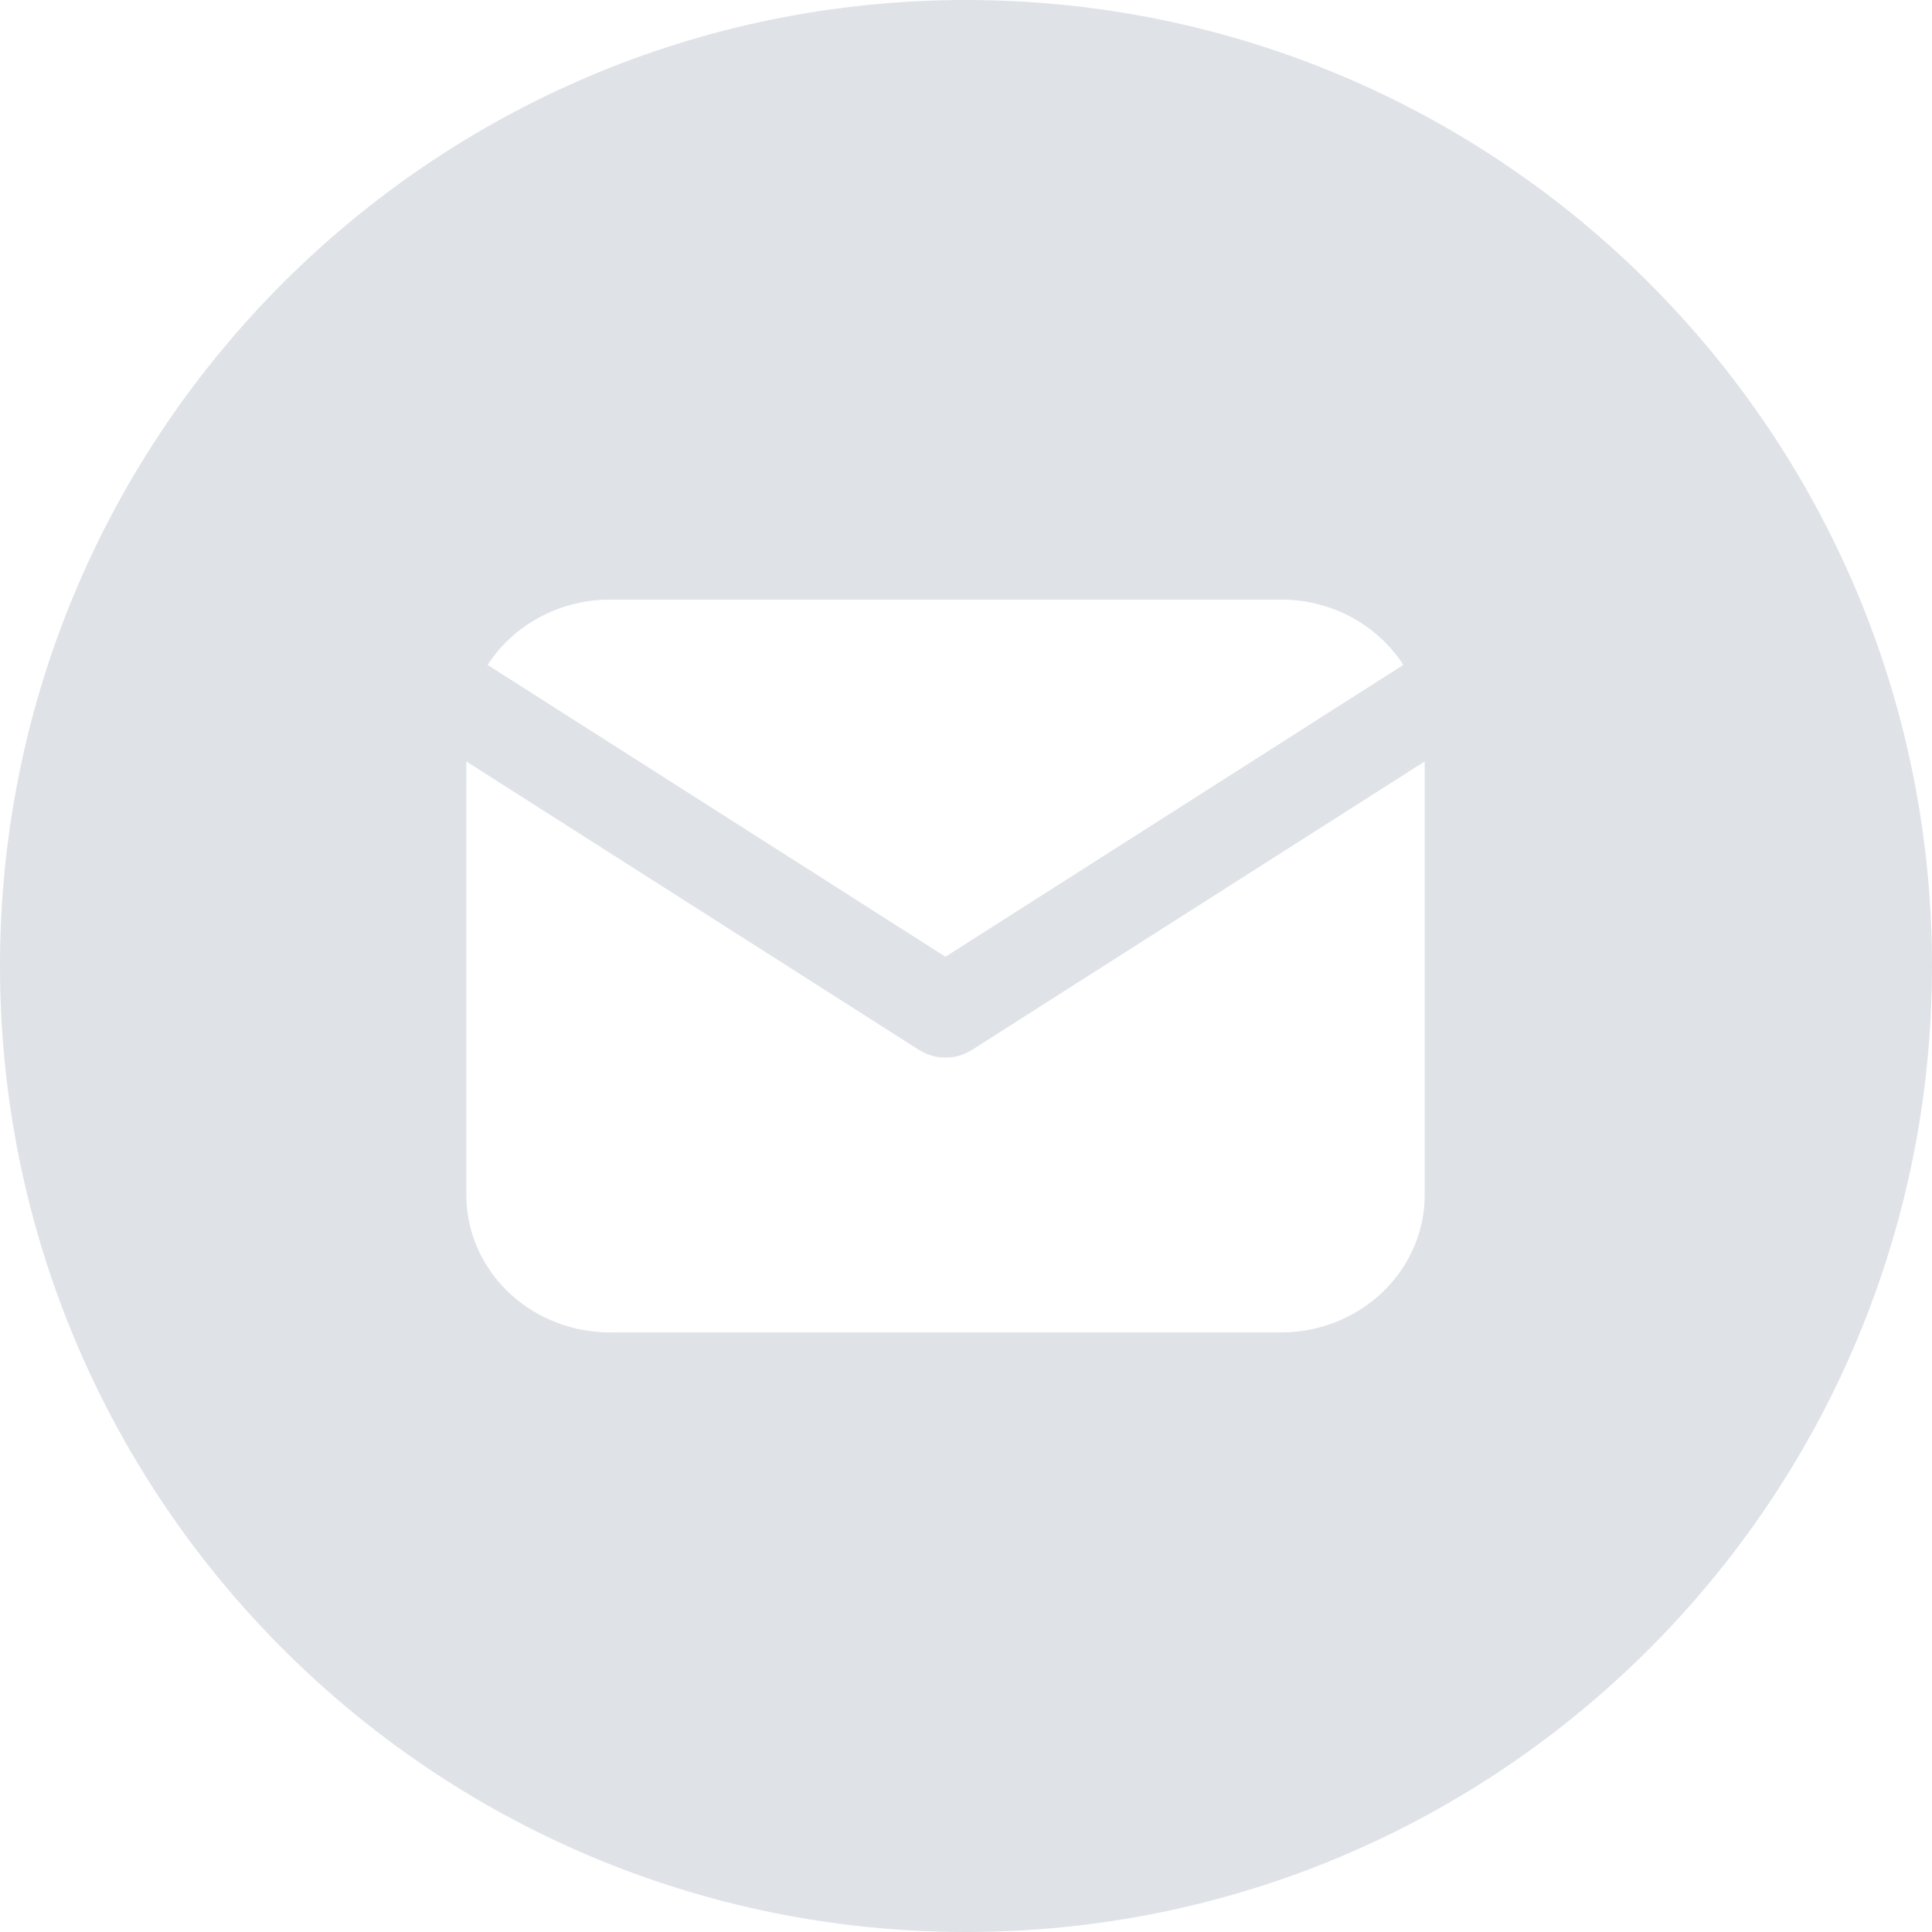 <?xml version="1.0" encoding="UTF-8"?> <svg xmlns="http://www.w3.org/2000/svg" width="29" height="29" viewBox="0 0 29 29" fill="none"><path fill-rule="evenodd" clip-rule="evenodd" d="M29 14.5C29 22.508 22.508 29 14.5 29C6.492 29 0 22.508 0 14.5C0 6.492 6.492 0 14.5 0C22.508 0 29 6.492 29 14.5ZM21.385 11.43V17.937C21.385 18.463 21.174 18.97 20.797 19.352C20.419 19.735 19.903 19.966 19.354 19.997L19.227 20H9.158C8.607 20 8.078 19.799 7.677 19.438C7.277 19.077 7.036 18.584 7.004 18.058L7 17.937V11.43L13.793 15.759L13.877 15.805C13.975 15.851 14.083 15.875 14.192 15.875C14.302 15.875 14.41 15.851 14.508 15.805L14.591 15.759L21.385 11.43ZM21.064 9.981C20.685 9.392 20.004 9 19.227 9H9.158L9.013 9.005C8.67 9.027 8.337 9.127 8.043 9.297C7.748 9.466 7.5 9.701 7.32 9.981L14.192 14.361L21.064 9.981Z" fill="#DFE3E8"></path></svg> 